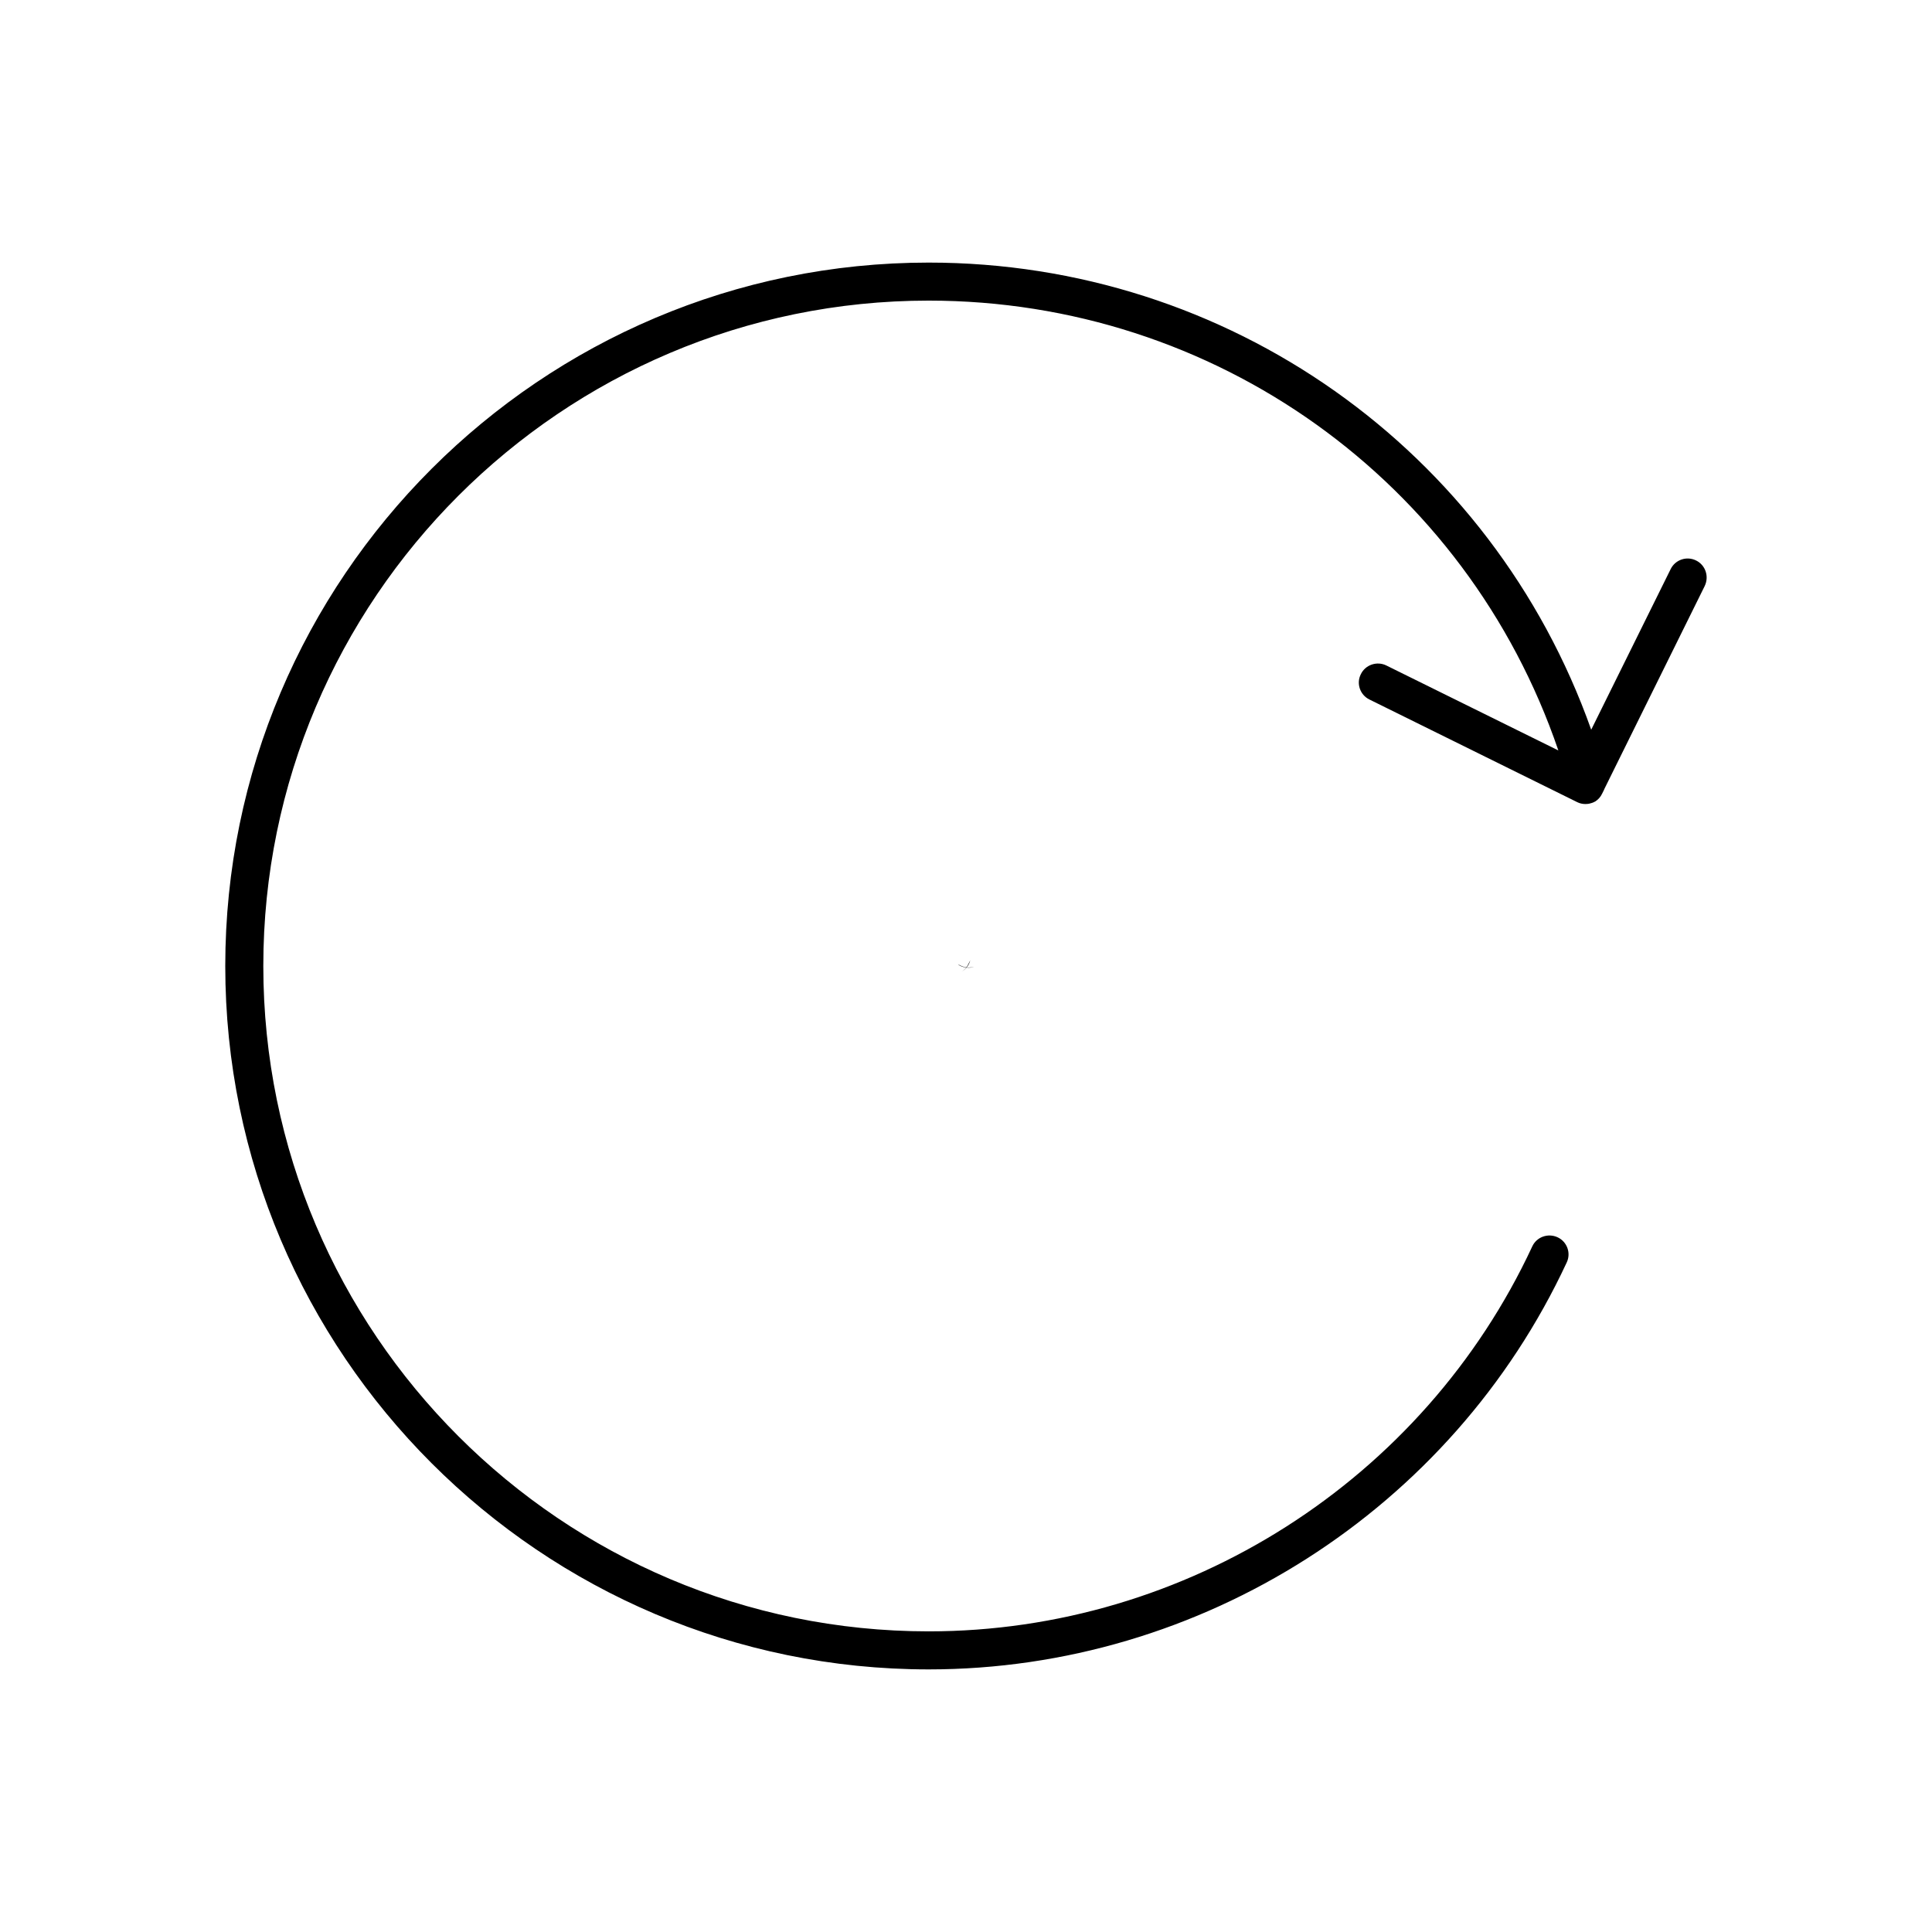 <?xml version="1.0" encoding="UTF-8"?>
<!-- Uploaded to: ICON Repo, www.svgrepo.com, Generator: ICON Repo Mixer Tools -->
<svg fill="#000000" width="800px" height="800px" version="1.1" viewBox="144 144 512 512" xmlns="http://www.w3.org/2000/svg">
 <g>
  <path d="m595.77 299.29-26.652 53.906c0 0.051 0 0.102-0.051 0.152l-0.504 1.008c-0.402 0.855-1.008 1.512-1.762 2.016-0.352 0.203-0.805 0.402-1.258 0.504-0.453 0.152-0.906 0.203-1.359 0.203-0.754 0-1.512-0.152-2.215-0.504l-0.707-0.352-54.359-26.852c-2.469-1.211-3.527-4.231-2.266-6.699 1.211-2.519 4.281-3.527 6.75-2.316l45.594 22.52c-24.387-71.445-91.094-119.21-166.87-119.21-97.234 0-176.33 79.098-176.33 176.33s79.098 176.33 176.33 176.33c68.316 0 131.14-40.055 159.96-102.02 1.16-2.519 4.18-3.578 6.699-2.418 2.519 1.16 3.629 4.18 2.418 6.699-30.48 65.496-96.832 107.82-169.08 107.82-102.78 0-186.41-83.633-186.41-186.41s83.633-186.41 186.41-186.41c79.301 0 149.23 49.523 175.58 123.79l21.059-42.57c1.211-2.469 4.231-3.527 6.75-2.266 2.473 1.211 3.481 4.234 2.269 6.75z"/>
  <path d="m402.14 400.2c-0.453 0.203-0.957 0.25-1.461 0.25-0.754 0-1.512-0.152-2.215-0.504-0.203-0.102-0.402-0.203-0.605-0.402l0.707 0.352c0.707 0.352 1.461 0.504 2.215 0.504 0.453 0.004 0.906-0.047 1.359-0.199z"/>
  <path d="m401.13 398.49c-0.102 0.352-0.203 0.656-0.352 0.957-0.402 0.855-1.109 1.562-1.914 2.066 0.754-0.504 1.359-1.16 1.762-2.016z"/>
 </g>
</svg>